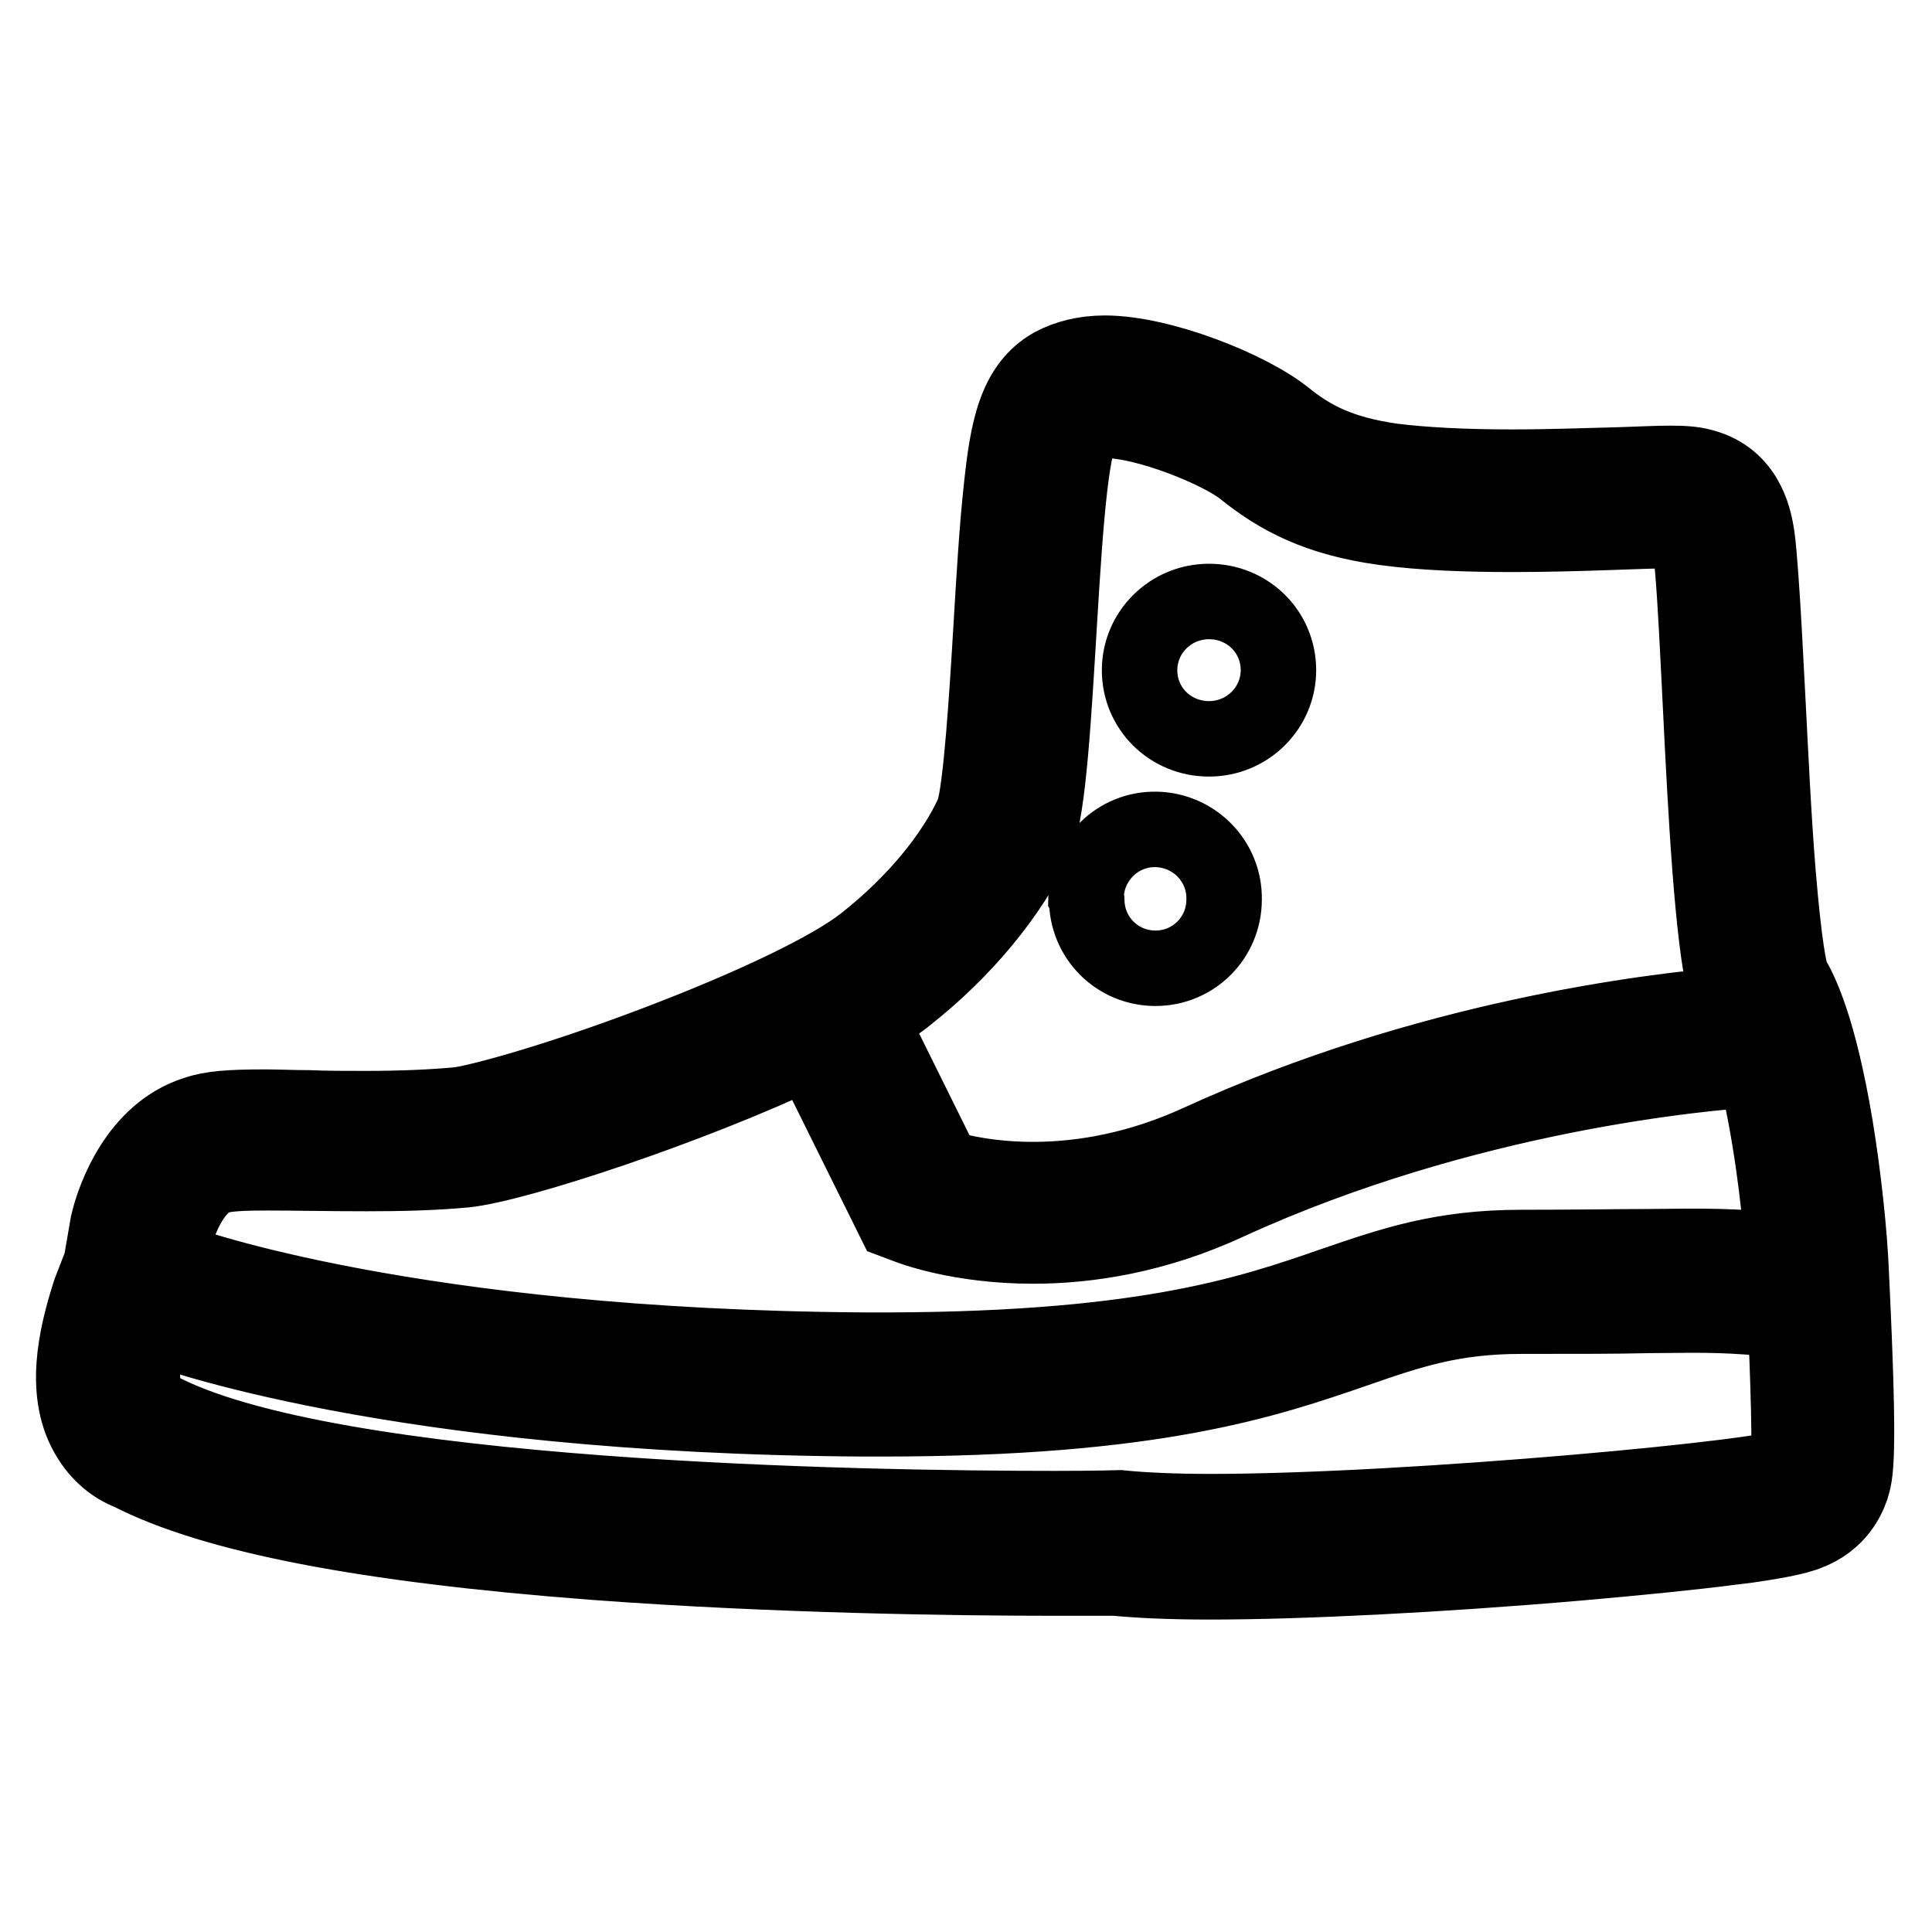 <?xml version="1.0" encoding="utf-8"?>
<!-- Svg Vector Icons : http://www.onlinewebfonts.com/icon -->
<!DOCTYPE svg PUBLIC "-//W3C//DTD SVG 1.1//EN" "http://www.w3.org/Graphics/SVG/1.1/DTD/svg11.dtd">
<svg version="1.1" xmlns="http://www.w3.org/2000/svg" xmlns:xlink="http://www.w3.org/1999/xlink" x="0px" y="0px" viewBox="0 0 256 256" enable-background="new 0 0 256 256" xml:space="preserve">
<g> <path stroke-width="10" fill-opacity="0" stroke="#000000"  d="M245.3,168.8c-0.2-5.2-1-12.8-2.1-19.5c-2.2-13.2-4.7-18.1-5.8-19.9c-0.3-0.8-1-4-1.8-13.7 c-0.6-7.3-1-16-1.4-23.7c-0.3-5.9-0.6-11.5-0.9-15.6c-0.2-2.4-0.3-4.1-0.5-5.4c-0.3-1.8-1.1-7.2-6.6-9c-1.5-0.5-2.9-0.6-4.8-0.6 c-1.6,0-3.9,0.1-6.7,0.2c-4.1,0.1-9.1,0.3-14.4,0.3c-6.5,0-11.8-0.3-15.8-0.8c-7-1-10.7-3-14.2-5.8c-4.7-3.8-16.4-8.5-23.9-8.5 c-2.7,0-5,0.6-6.9,1.6c-5,2.8-6,8.7-6.8,16.2c-0.6,5.4-1,12.3-1.4,19c-0.5,8.4-1.3,21-2.3,24c-2.6,5.8-7.8,12.1-14.4,17.3 c-4.4,3.5-14.8,8.5-28,13.5c-13.2,5-23.3,7.7-25.9,8c-3.3,0.3-7.2,0.5-12.3,0.5c-2.6,0-5.1,0-7.5-0.1c-2.1,0-4-0.1-5.8-0.1 c-4.7,0-7.2,0.2-9.2,0.9c-7.8,2.5-10.7,11.2-11.4,13.8l-0.1,0.4l-0.1,0.4l-0.9,5.2l-1.4,3.6l-0.1,0.3l-0.1,0.3 c-1.7,5.4-3.6,13.2,0.1,19c1.3,2.1,3.2,3.7,5.3,4.5c11.1,5.7,31.2,9.6,61.5,11.9c24.1,1.8,48.6,2.1,61,2.1c4.1,0,7,0,8.1,0 c3.1,0.3,7.2,0.5,12.5,0.5c12,0,30.2-0.9,48.8-2.5c7.9-0.7,15.1-1.4,20.4-2.1c2.8-0.3,5-0.7,6.6-1c1-0.2,1.9-0.4,2.5-0.6 c4.5-1.3,6.1-4.5,6.7-6.2C245.9,195.3,246.5,193.7,245.3,168.8z M120.3,131.8c7.2-5.7,13.6-13.2,17-20.7c3.3-7.4,2.8-52.7,6.6-54.9 c0.6-0.4,1.5-0.5,2.6-0.5c5.4,0,15.2,4,18.3,6.5c4.6,3.7,9.8,6.5,18.6,7.7c5.1,0.7,11.1,0.9,17,0.9c8.9,0,17.3-0.5,21-0.5 c1,0,1.7,0,2,0.1c1.9,0.6,2,54.5,5.9,62.7c-10.6,0.9-40.1,4.4-70.3,18.2c-16.3,7.5-29.7,4.7-34,3.4l-9.7-19.6 C117.2,134,119,132.9,120.3,131.8L120.3,131.8z M23.3,163.5c0,0,1.7-6.4,5.5-7.6c1.1-0.4,3.5-0.5,6.5-0.5c3.7,0,8.3,0.1,13.3,0.1 c4.4,0,8.9-0.1,13.1-0.5c6.7-0.7,29.6-8.2,45.6-15.8l11.2,22.6l1.6,0.6c0.5,0.2,6.9,2.7,16.8,2.7c7.1,0,16.1-1.3,25.8-5.8 c31.7-14.5,63.5-17.2,69.9-17.6c1.9,7.5,3.2,17.5,3.6,24c-7.4-0.6-9.3-0.6-18-0.5c-3.8,0-9,0.1-16.6,0.1c-10.6,0-17.2,2.3-24.8,4.9 c-11.5,4-25.8,8.9-62.4,8.7c-59.9-0.4-90-11.4-90.6-11.6c-0.4-0.1-0.8-0.2-1.2-0.3L23.3,163.5z M236.9,194.2 c-0.5,1.4-49.8,6.1-76.5,6.1c-4.9,0-9.1-0.2-12-0.5c0,0-3.2,0.1-8.6,0.1c-24.8,0-96.4-1.1-118.9-13.2c0,0-3.9-0.6-0.9-11.2 c0.2,0.1,0.4,0.2,0.6,0.3c1.3,0.5,31.6,11.8,93.7,12.2c0.8,0,1.7,0,2.5,0c36.3,0,51-5.1,62.9-9.2c7.2-2.5,12.8-4.4,21.9-4.4 c7.6,0,12.8,0,16.6-0.1c9.2-0.1,10.4-0.1,18.4,0.6C236.9,181.9,237.3,193.1,236.9,194.2L236.9,194.2z M151,88.8 c0,5.1,4.1,9.1,9.2,9.1s9.2-4.1,9.2-9.1c0-5.1-4.1-9.1-9.2-9.1S151,83.8,151,88.8z M144,119.2c0,5.1,4.1,9.1,9.1,9.1 c5.1,0,9.1-4.1,9.1-9.1c0.1-5.1-4-9.2-9-9.3c-5.1-0.1-9.2,4-9.3,9C144,119.1,144,119.2,144,119.2z"/></g>
</svg>